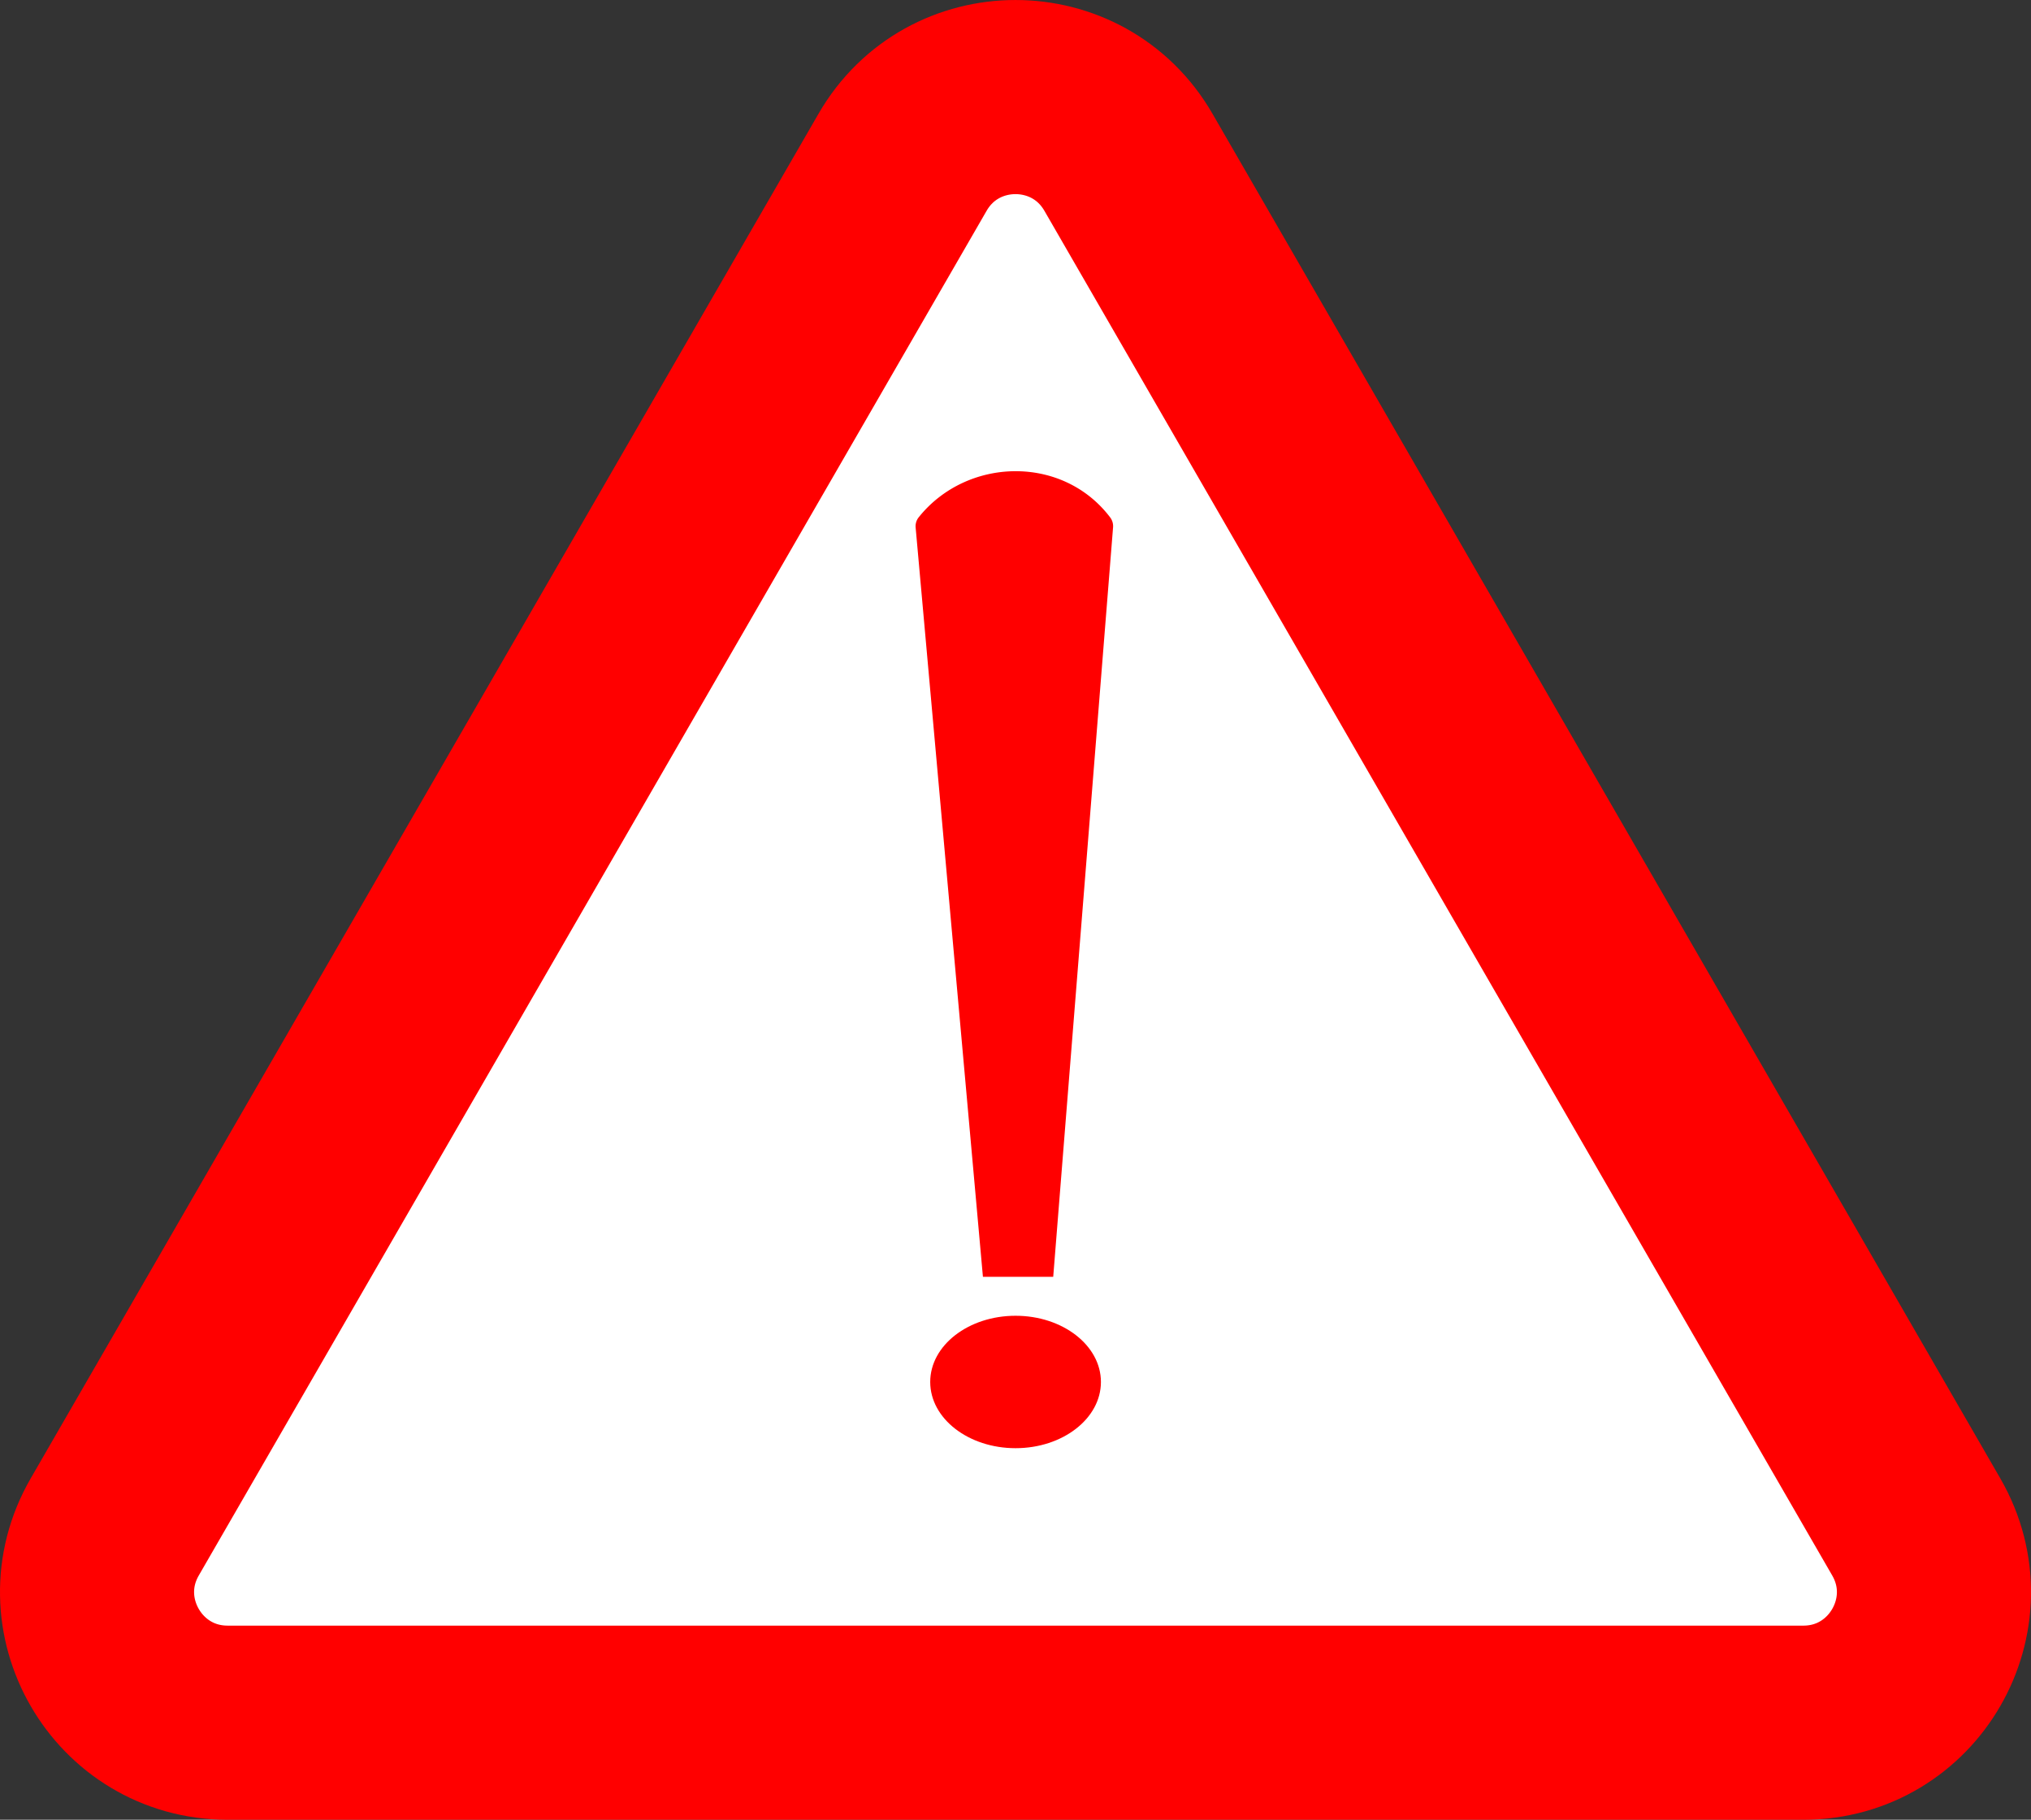 <svg id="Слой_1" data-name="Слой 1" xmlns="http://www.w3.org/2000/svg" viewBox="0 0 868.5 778.07"><rect x="0" y="0" width="868.5" height="778.07" fill="#333333" stroke="none"/><defs><style>.cls-1{fill:#fff;stroke:red;stroke-miterlimit:10;stroke-width:83px;}.cls-2{fill:red;}</style></defs><path class="cls-1" d="M878.5,887H541.61c-42.94,0-69.77-46.48-48.31-83.67L661.75,511.58,830.2,219.82c21.46-37.18,75.14-37.18,96.6,0l168.45,291.76L1263.7,803.33c21.46,37.19-5.37,83.67-48.31,83.67Z" transform="translate(-444.25 -150.43)"/><ellipse class="cls-2" cx="434.28" cy="590.89" rx="36.5" ry="28.31"/><path class="cls-2" d="M894.63,696.36H864.57L835.79,375.91a6.16,6.16,0,0,1,1.45-4.46c20.52-25.48,61.21-26.67,81.64.07a6.26,6.26,0,0,1,1.35,4.27Z" transform="translate(-444.25 -150.43)"/></svg>